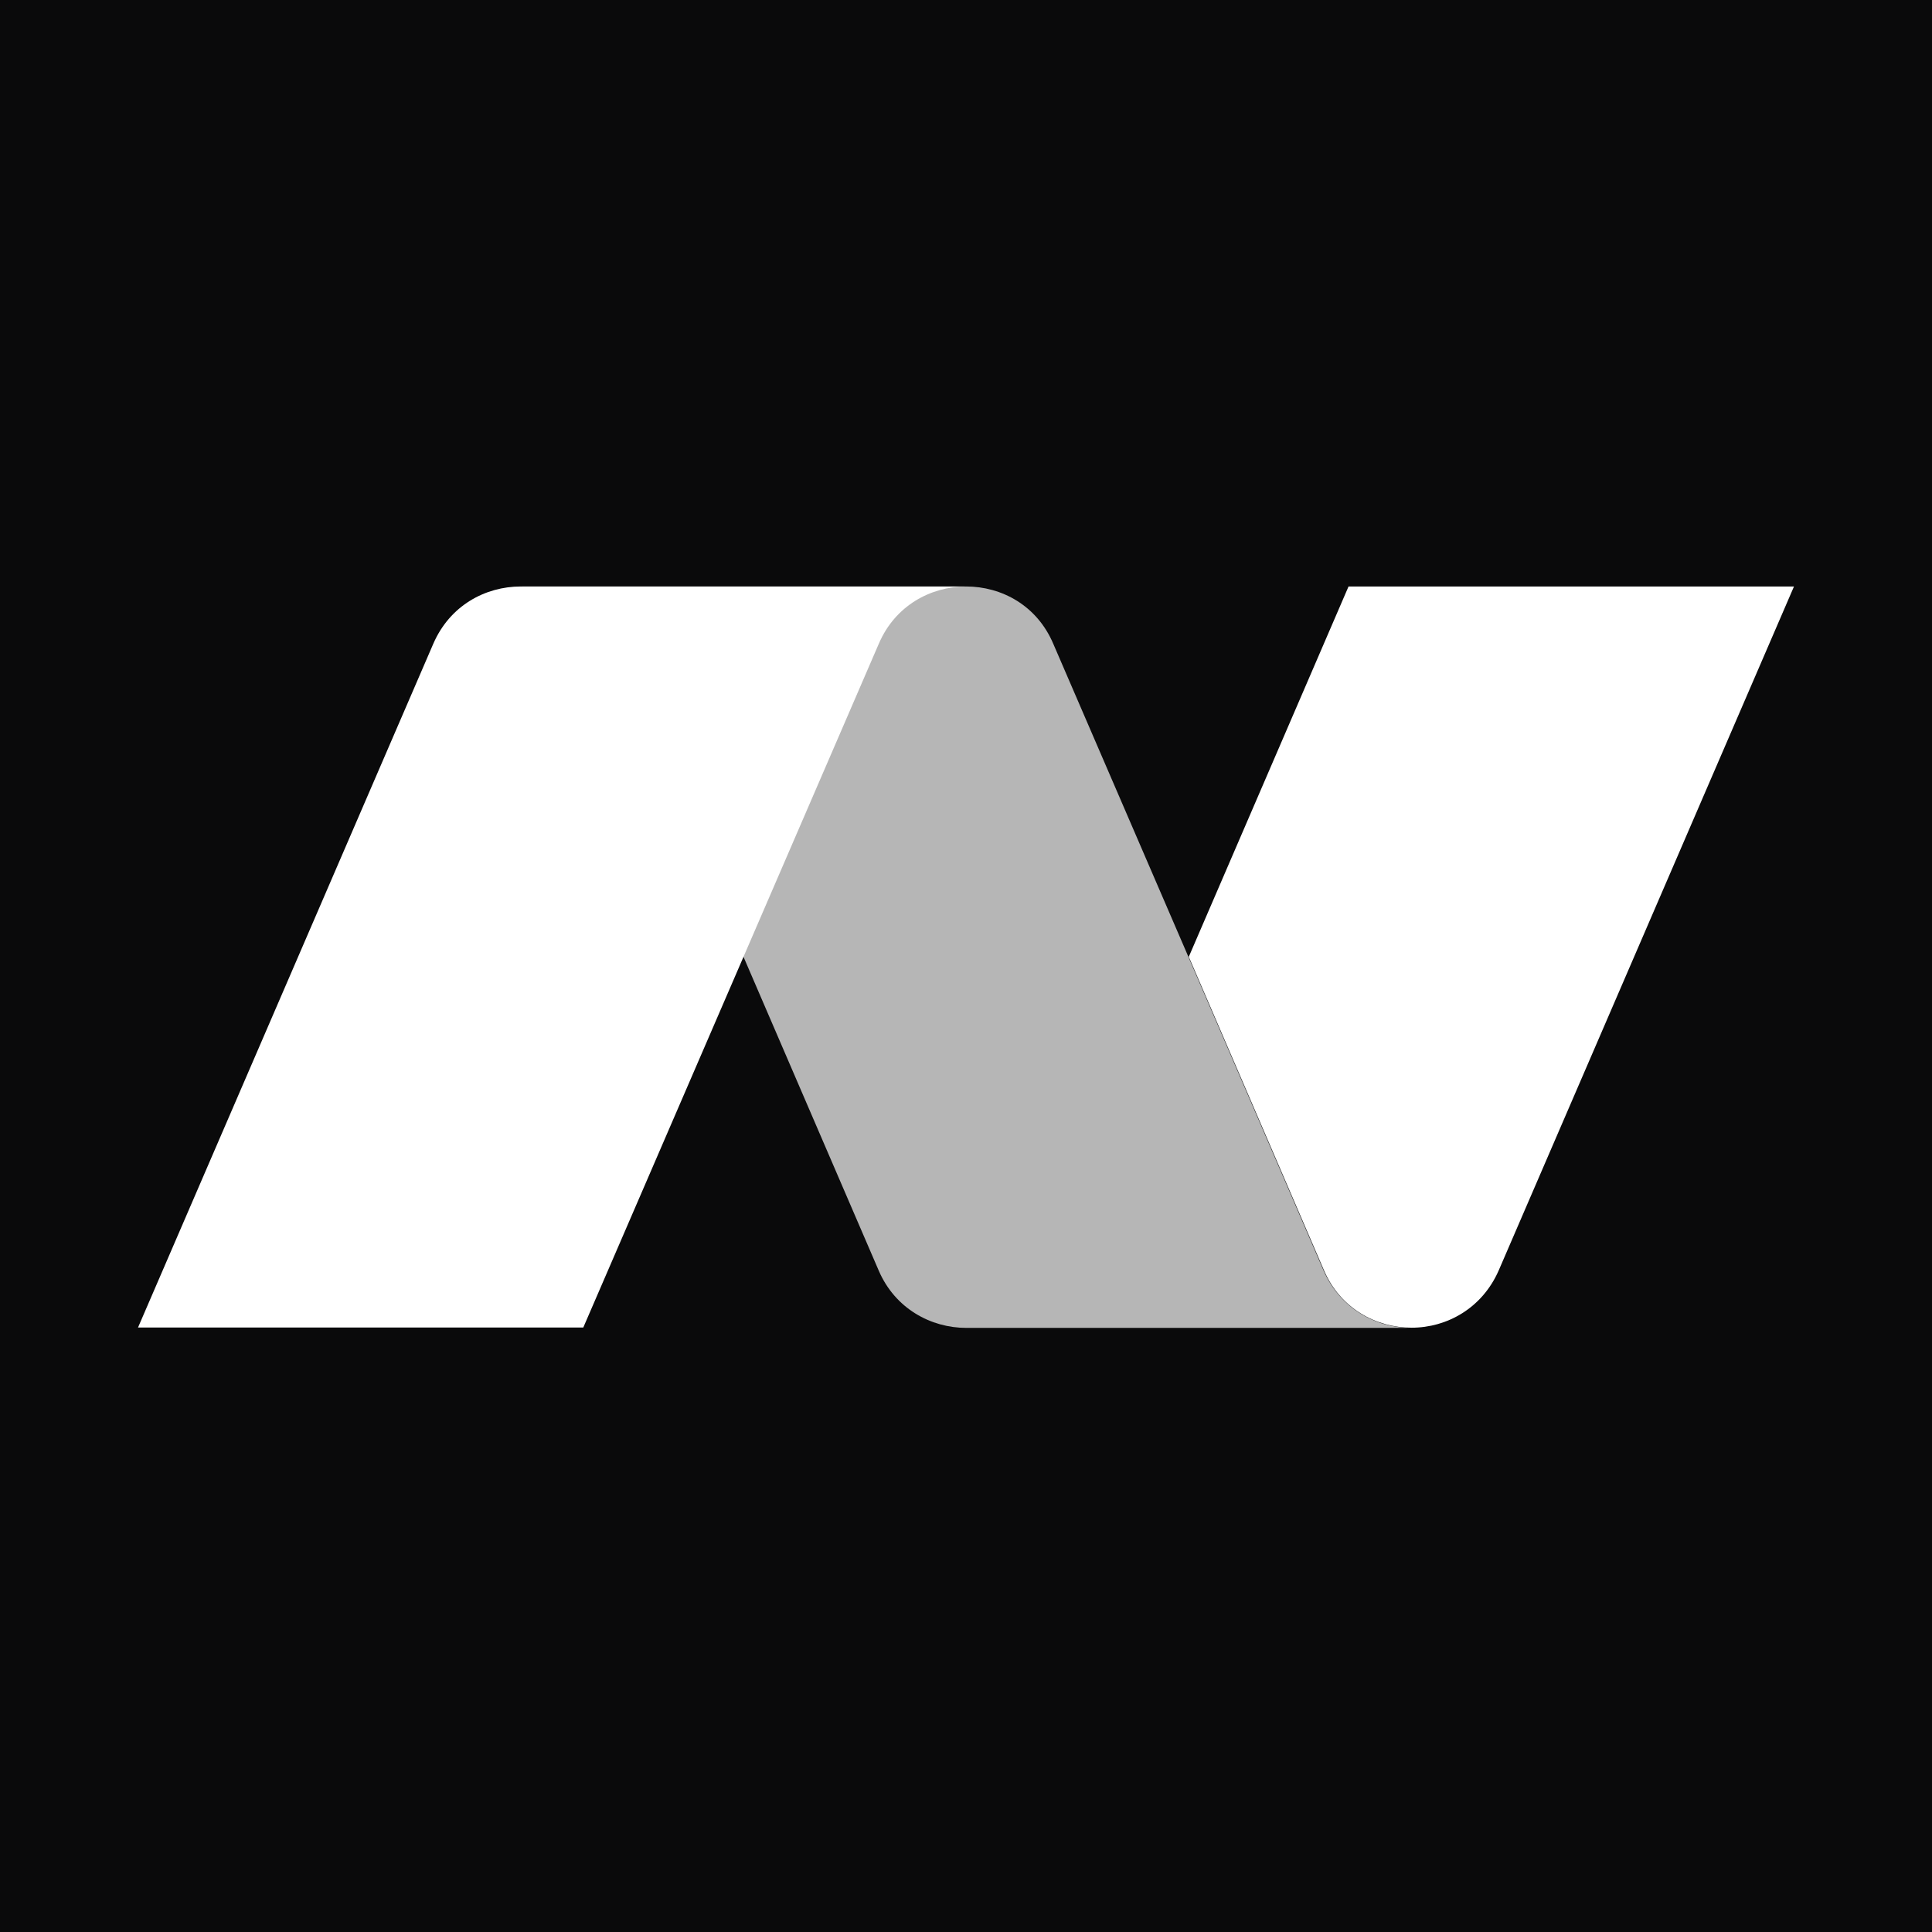 <svg width="32" height="32" viewBox="0 0 32 32" fill="none" xmlns="http://www.w3.org/2000/svg">
<rect width="32" height="32" fill="#0A0A0B"/>
<path d="M29.714 9.714L24.823 21.043C24.549 21.668 23.966 21.991 23.38 21.991C22.793 21.991 22.2 21.672 21.93 21.043L19.69 15.848L22.336 9.714H29.711H29.714Z" fill="white"/>
<path opacity="0.7" d="M23.38 21.994H16.005C15.419 21.994 14.826 21.675 14.555 21.046L12.316 15.851L10.07 10.662C9.797 10.027 9.213 9.714 8.627 9.714H16.002C16.588 9.714 17.175 10.027 17.445 10.662L19.685 15.851L21.924 21.046C22.198 21.672 22.788 21.994 23.374 21.994H23.38Z" fill="white"/>
<path d="M9.661 21.988L14.556 10.662C14.826 10.03 15.416 9.714 16.002 9.714H8.627C8.037 9.714 7.451 10.03 7.177 10.662L2.286 21.988H9.661Z" fill="white"/>
</svg>
